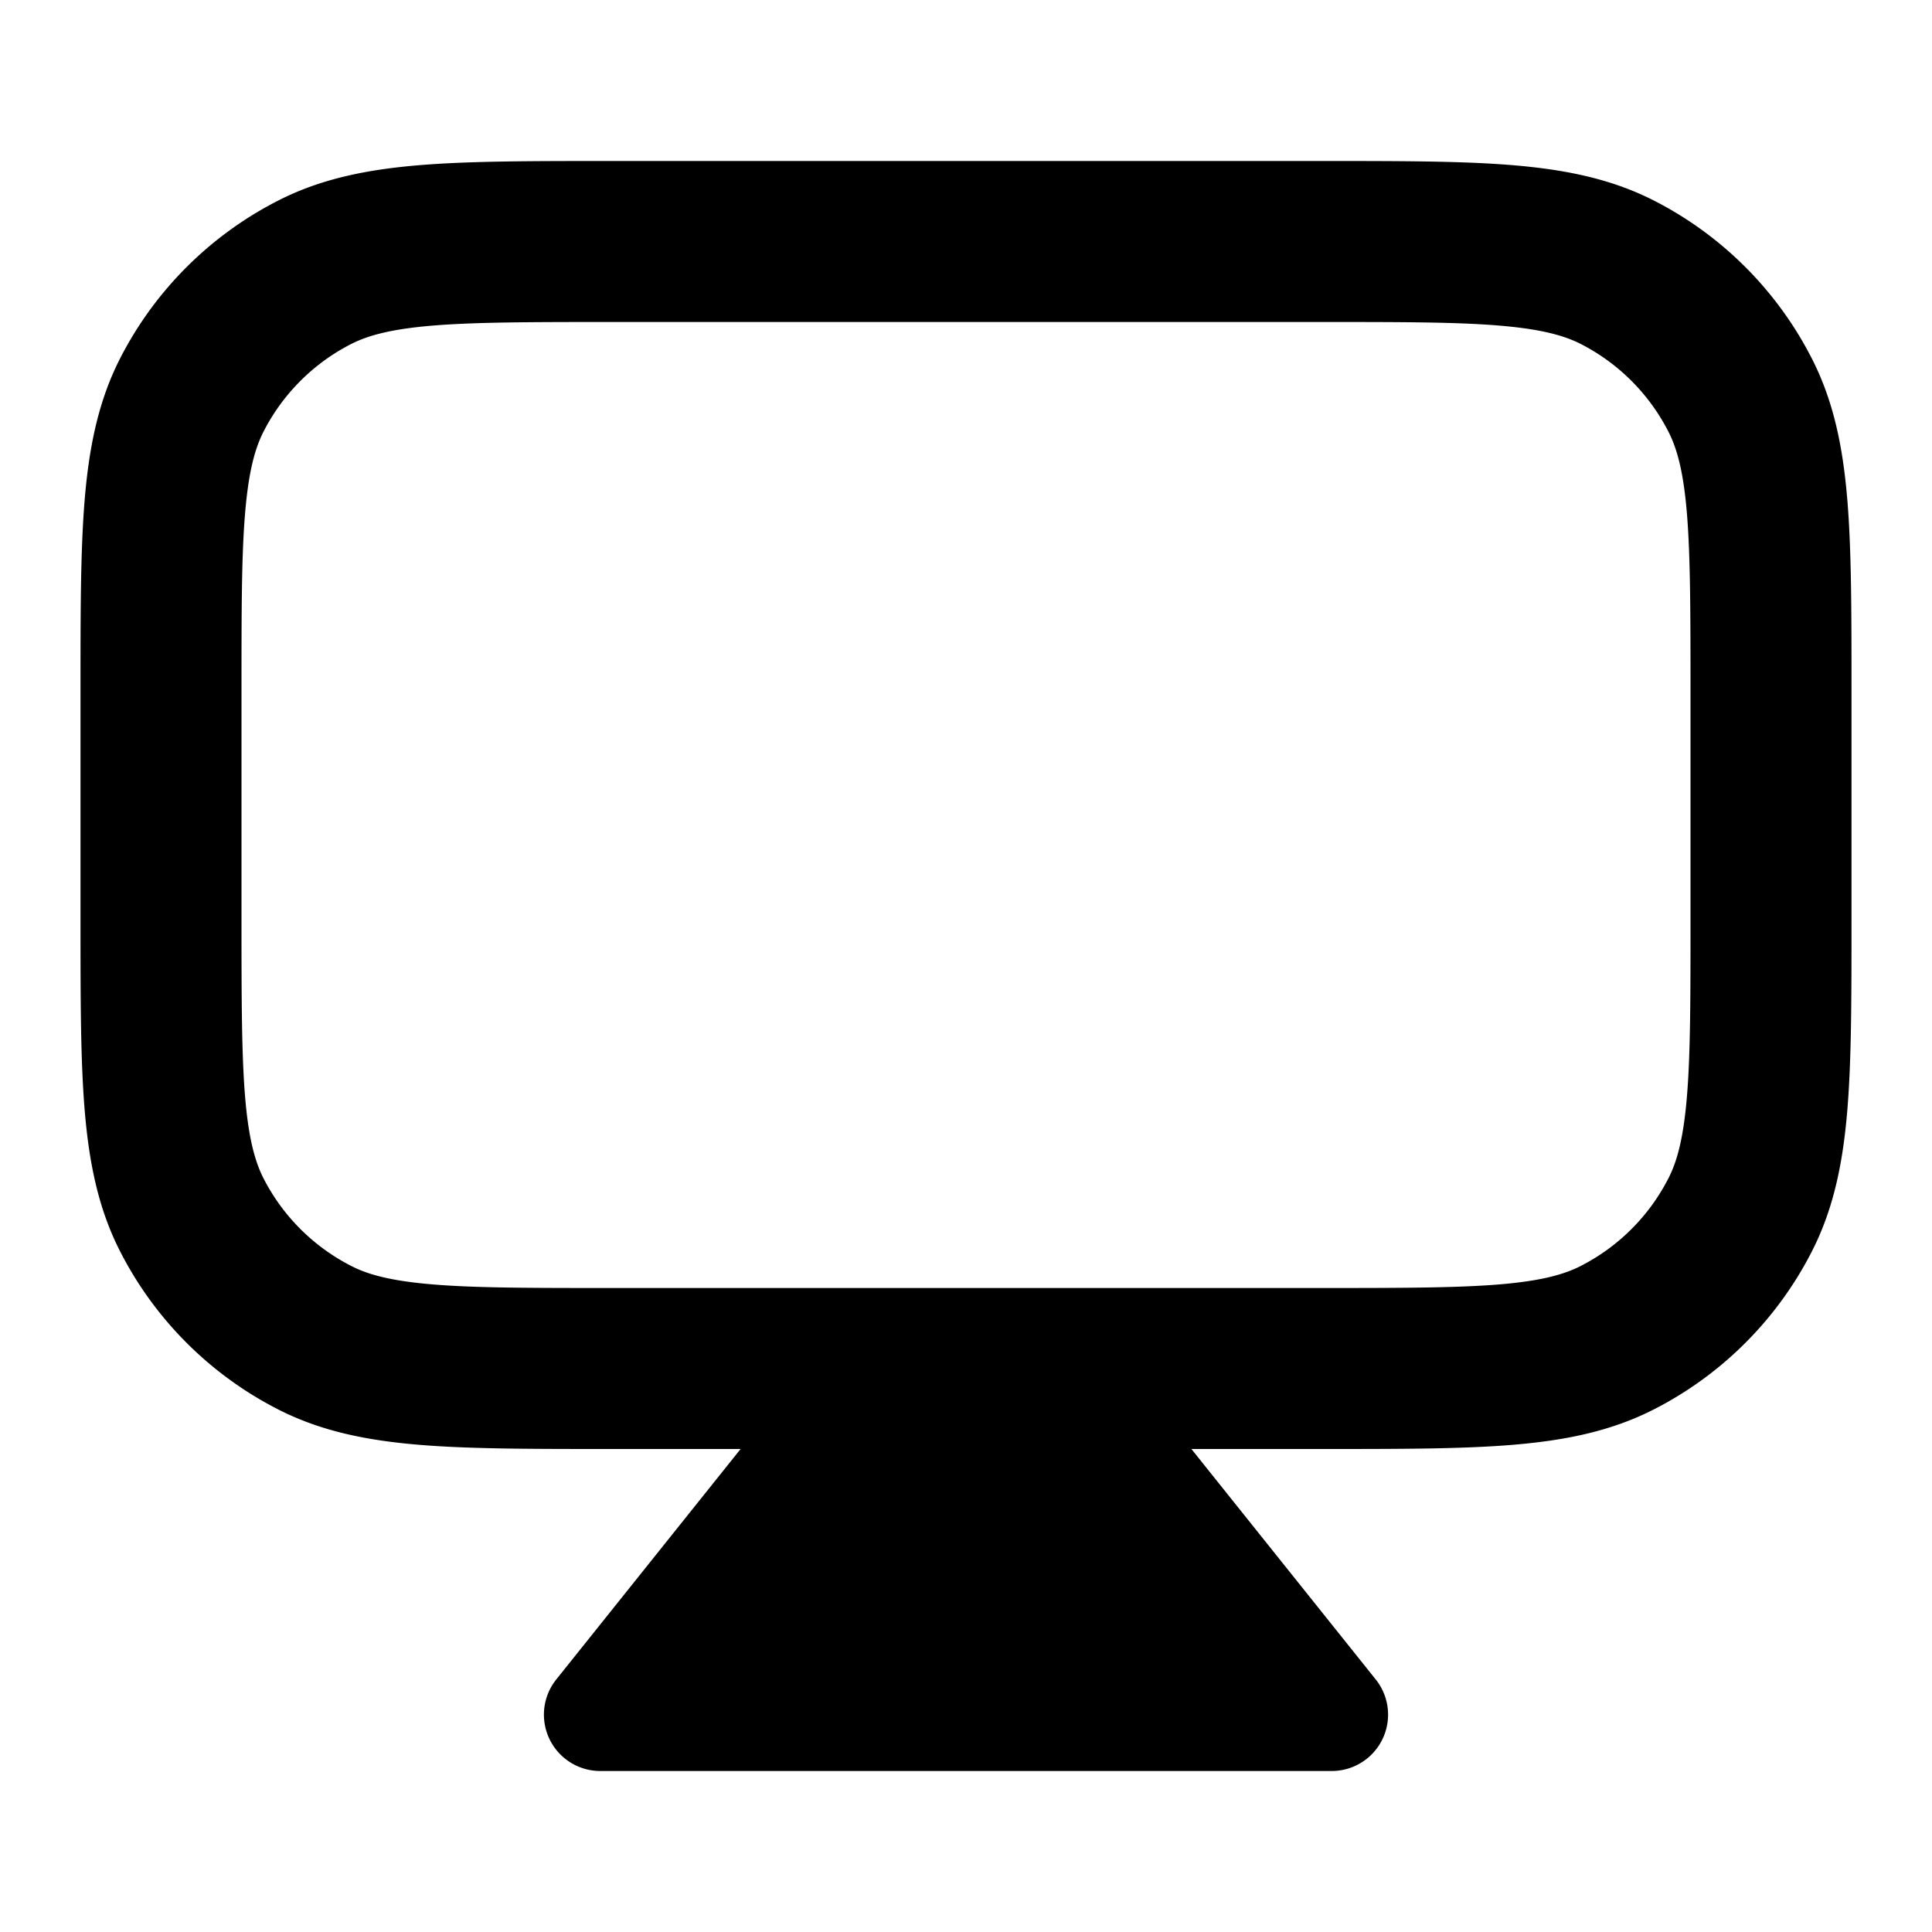 <svg xmlns="http://www.w3.org/2000/svg" width="24" height="24" fill="none"><path fill="#000" fill-rule="evenodd" d="M16.442 2H7.558c-.944 0-1.714 0-2.338.051-.646.053-1.224.165-1.763.44A4.5 4.5 0 0 0 1.49 4.456c-.274.539-.386 1.117-.439 1.763C1 6.844 1 7.614 1 8.558v2.884c0 .944 0 1.714.051 2.338.053.646.165 1.224.44 1.763a4.5 4.5 0 0 0 1.966 1.966c.539.275 1.117.387 1.763.44C5.844 18 6.614 18 7.558 18H9.2l-2.29 2.863A.7.7 0 0 0 7.456 22h9.088a.7.7 0 0 0 .546-1.137L14.8 18h1.642c.945 0 1.714 0 2.338-.051.646-.053 1.224-.165 1.763-.44a4.5 4.5 0 0 0 1.966-1.966c.275-.539.387-1.117.44-1.763.051-.624.051-1.393.051-2.338V8.558c0-.944 0-1.714-.051-2.338-.053-.646-.165-1.224-.44-1.763a4.5 4.5 0 0 0-1.966-1.967c-.539-.274-1.117-.386-1.763-.439C18.156 2 17.387 2 16.442 2zM4.365 4.272c.21-.106.496-.185 1.018-.228C5.916 4.001 6.603 4 7.6 4h8.8c.997 0 1.684 0 2.217.044.522.043.808.122 1.018.228a2.5 2.5 0 0 1 1.092 1.093c.107.21.186.496.229 1.018.043.533.044 1.22.044 2.217v2.8c0 .997 0 1.684-.044 2.217-.043.522-.122.808-.229 1.018a2.5 2.5 0 0 1-1.092 1.092c-.21.107-.496.186-1.018.229-.533.043-1.22.044-2.217.044H7.6c-.997 0-1.684 0-2.217-.044-.522-.043-.808-.121-1.018-.229a2.5 2.5 0 0 1-1.093-1.092c-.106-.21-.185-.496-.228-1.018C3.001 13.084 3 12.397 3 11.4V8.6c0-.997 0-1.684.044-2.217.043-.522.122-.808.228-1.018a2.5 2.5 0 0 1 1.093-1.093z" clip-rule="evenodd"/></svg>
